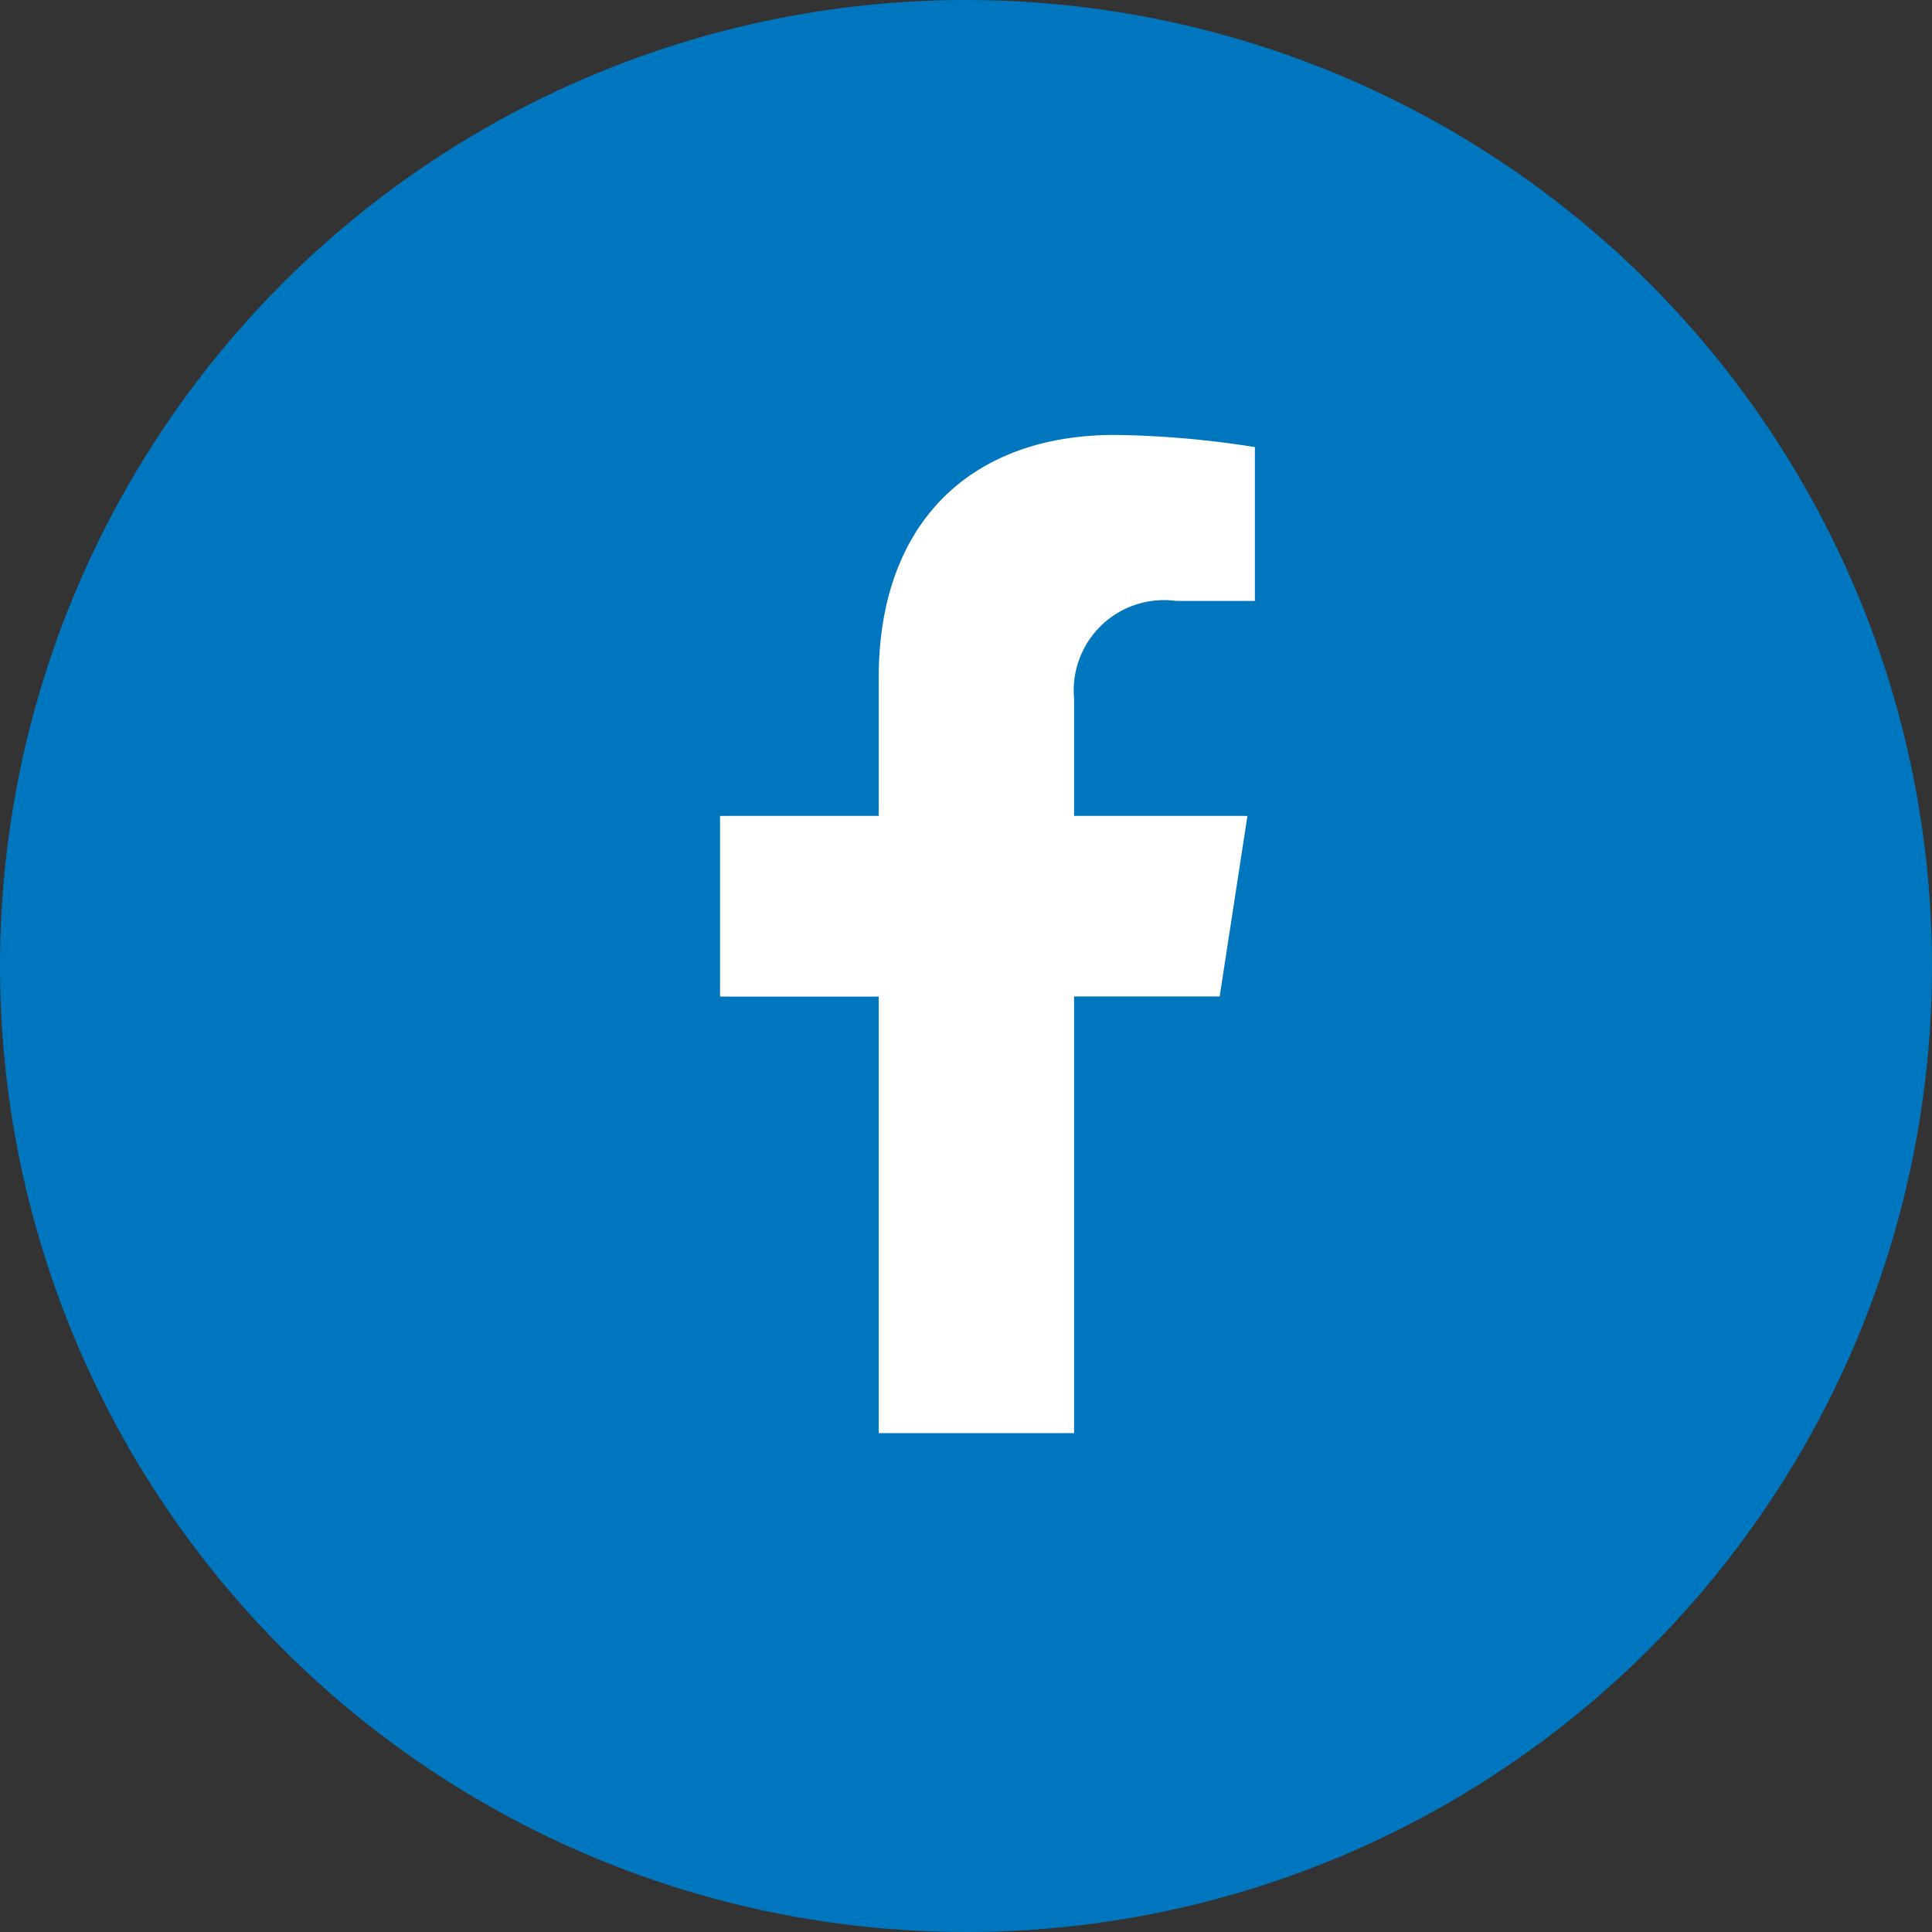 <svg xmlns="http://www.w3.org/2000/svg" width="36" height="36" viewBox="0 0 36 36">
  <rect x="0" y="0" width="36" height="36" fill="#333333" stroke="none"/>
  <g id="Group_50" data-name="Group 50" transform="translate(-1481 -914)">
    <circle id="Ellipse_8" data-name="Ellipse 8" cx="18" cy="18" r="18" transform="translate(1481 914)" fill="#0076bf"/>
    <path id="Icon_awesome-facebook-f" data-name="Icon awesome-facebook-f" d="M10.919,10.463,11.436,7.1H8.206V4.912a1.683,1.683,0,0,1,1.9-1.819h1.469V.227A17.908,17.908,0,0,0,8.965,0c-2.66,0-4.4,1.612-4.4,4.531V7.1H1.609v3.366H4.566V18.6H8.206V10.463Z" transform="translate(1492.808 922.104)" fill="#fff"/>
  </g>
</svg>
